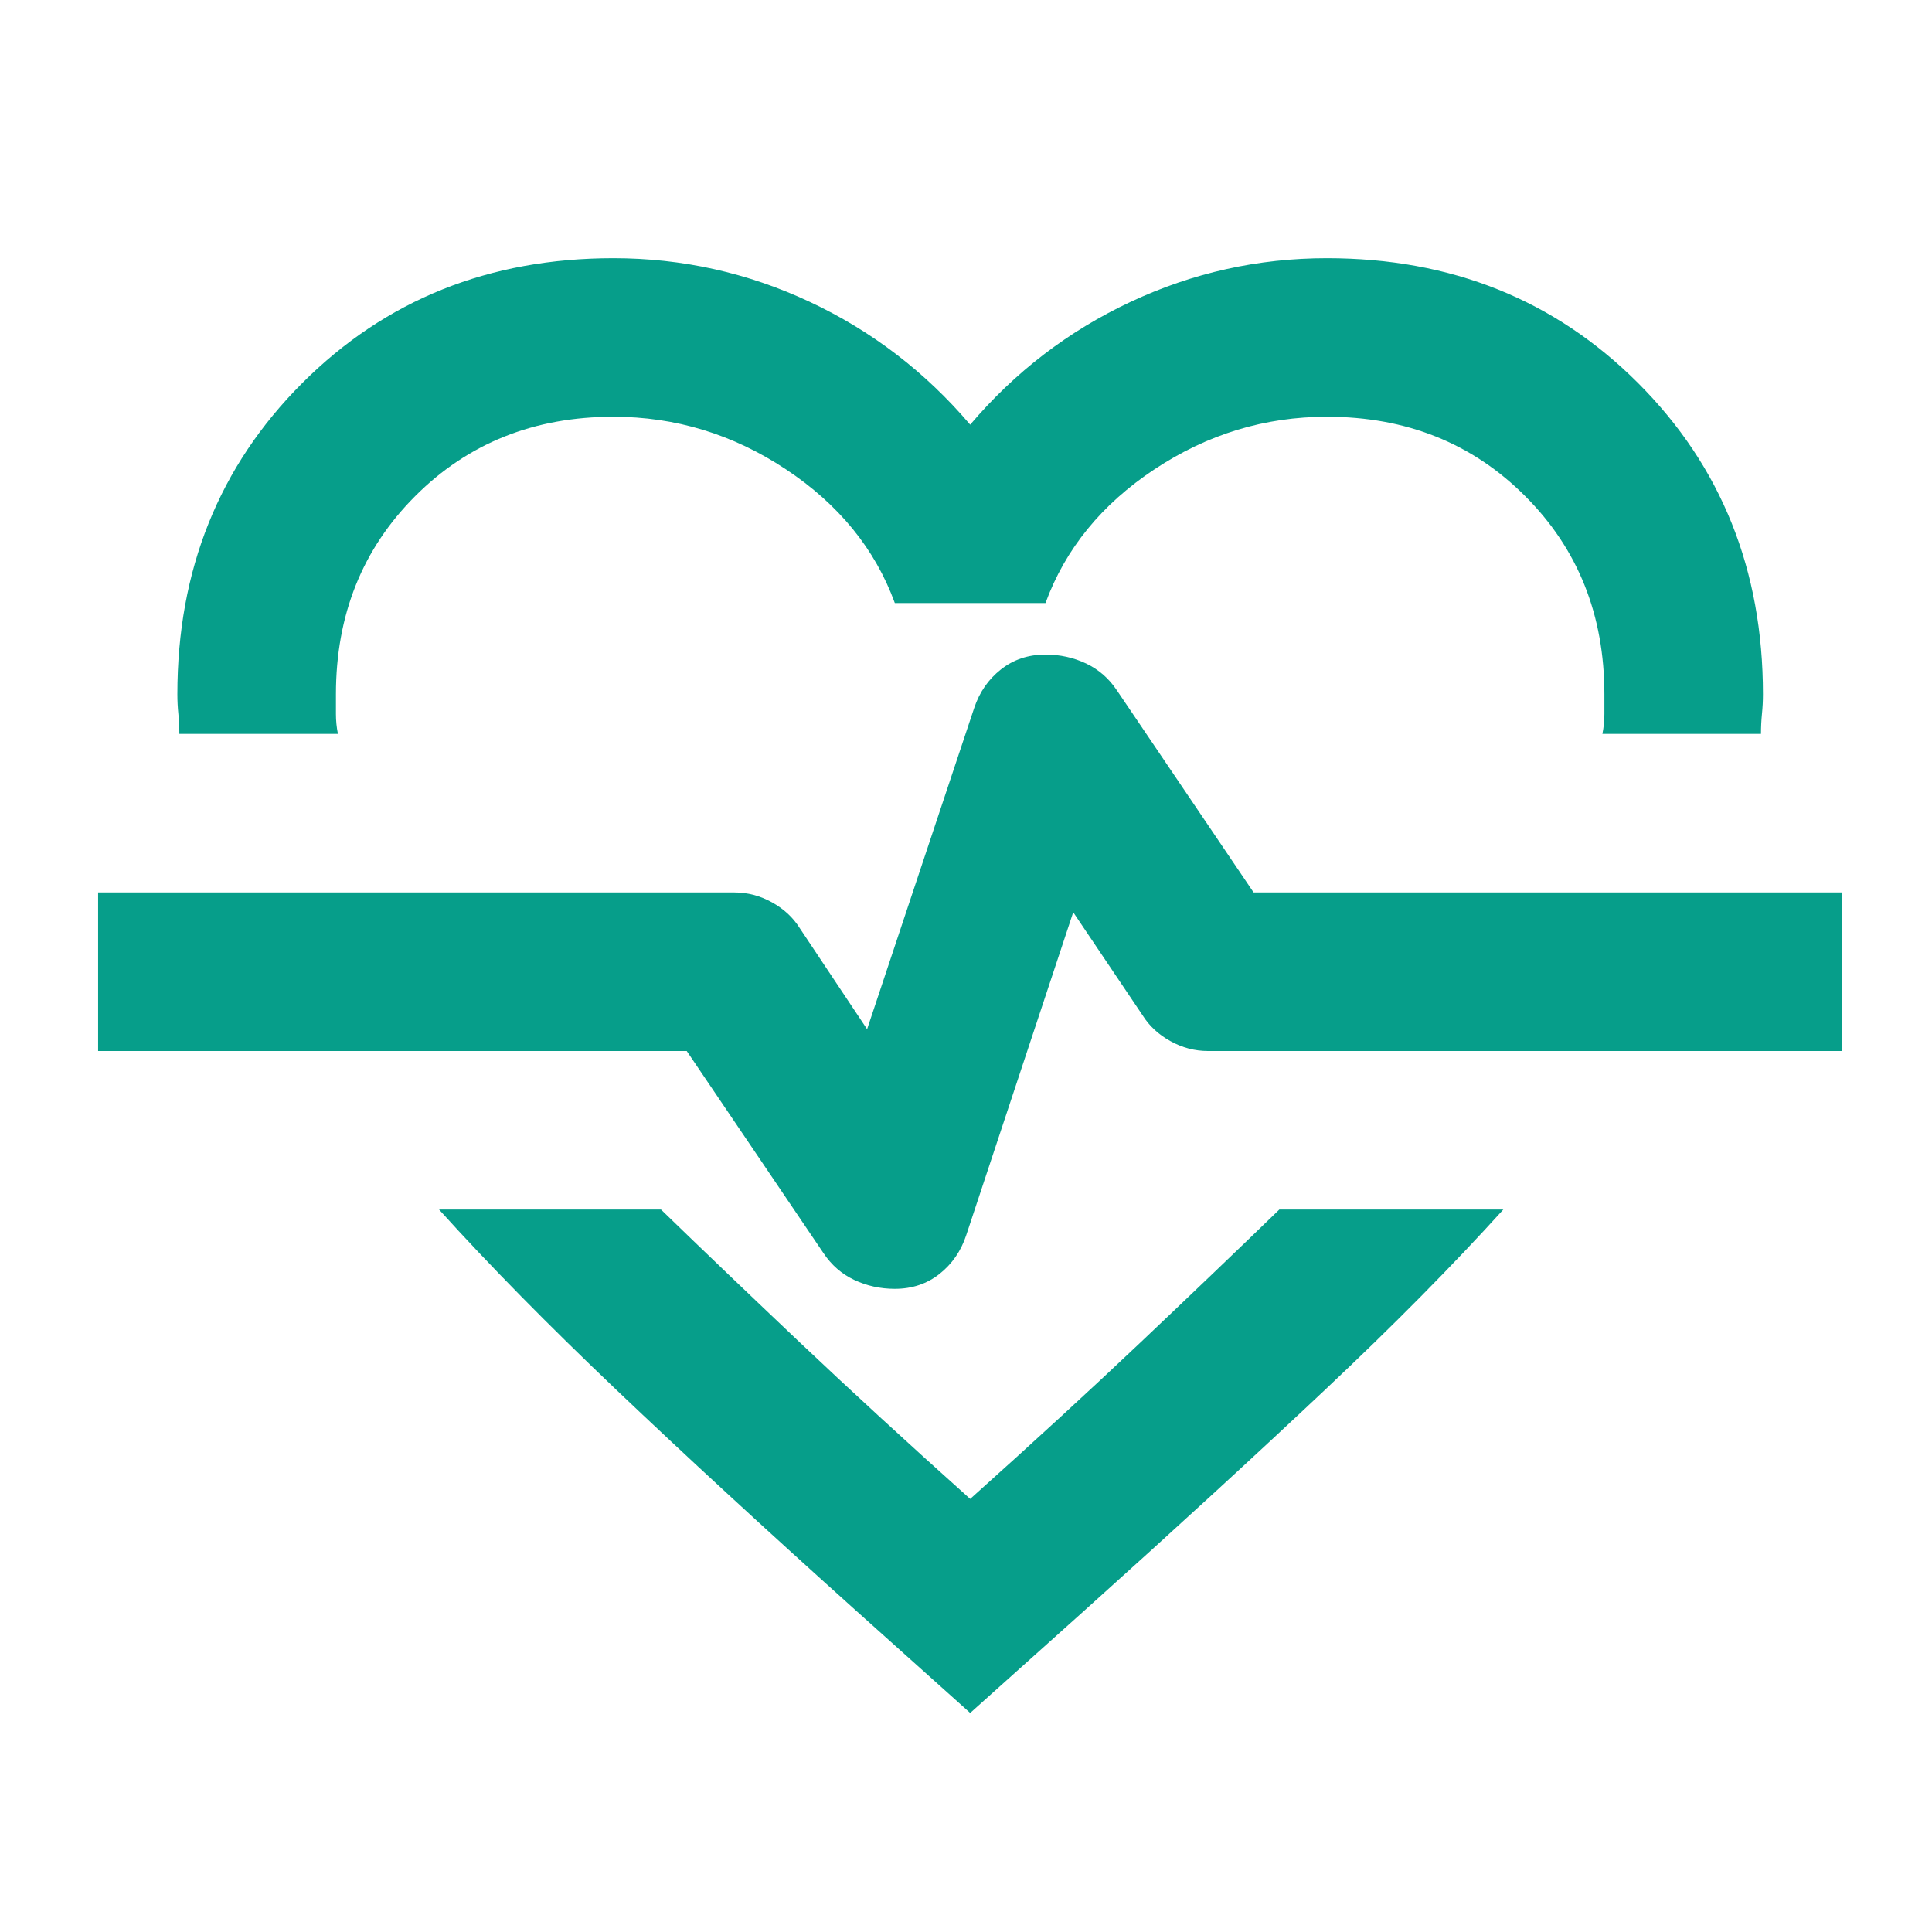 <svg width="42" height="42" viewBox="0 0 42 42" fill="none" xmlns="http://www.w3.org/2000/svg">
<mask id="mask0_1184_29815" style="mask-type:alpha" maskUnits="userSpaceOnUse" x="0" y="0" width="42" height="42">
<rect x="0.41" y="0.441" width="41.362" height="41.362" fill="#D9D9D9"/>
</mask>
<g mask="url(#mask0_1184_29815)">
<path d="M13.335 5.613C14.829 5.613 16.251 5.929 17.601 6.561C18.951 7.193 20.114 8.084 21.091 9.232C22.067 8.084 23.23 7.193 24.581 6.561C25.931 5.929 27.352 5.613 28.846 5.613C31.546 5.613 33.801 6.518 35.611 8.328C37.42 10.137 38.325 12.392 38.325 15.092C38.325 15.236 38.318 15.379 38.303 15.523C38.289 15.667 38.282 15.81 38.282 15.954H34.835C34.864 15.81 34.878 15.667 34.878 15.523V15.092C34.878 13.369 34.304 11.932 33.155 10.784C32.006 9.635 30.57 9.06 28.846 9.06C27.496 9.06 26.247 9.441 25.098 10.202C23.949 10.963 23.159 11.932 22.728 13.11H19.453C19.023 11.932 18.233 10.963 17.084 10.202C15.935 9.441 14.685 9.06 13.335 9.06C11.612 9.06 10.175 9.635 9.027 10.784C7.878 11.932 7.303 13.369 7.303 15.092V15.523C7.303 15.667 7.317 15.81 7.346 15.954H3.899C3.899 15.81 3.892 15.667 3.878 15.523C3.863 15.379 3.856 15.236 3.856 15.092C3.856 12.392 4.761 10.137 6.571 8.328C8.38 6.518 10.635 5.613 13.335 5.613ZM9.544 26.294H14.369C15.288 27.185 16.294 28.147 17.385 29.181C18.477 30.215 19.712 31.35 21.091 32.585C22.469 31.35 23.704 30.215 24.796 29.181C25.887 28.147 26.893 27.185 27.812 26.294H32.681C31.589 27.501 30.297 28.808 28.803 30.215C27.309 31.623 25.572 33.217 23.59 34.998L21.091 37.238L18.592 34.998C16.61 33.217 14.879 31.623 13.4 30.215C11.921 28.808 10.635 27.501 9.544 26.294ZM19.453 28.018C19.827 28.018 20.15 27.91 20.423 27.695C20.696 27.479 20.89 27.199 21.004 26.855L23.331 19.832L24.839 22.072C24.983 22.302 25.184 22.489 25.442 22.632C25.701 22.776 25.974 22.848 26.261 22.848H40.048V19.401H27.252L24.279 15.006C24.107 14.748 23.884 14.554 23.611 14.424C23.338 14.295 23.044 14.23 22.728 14.23C22.354 14.23 22.031 14.338 21.758 14.554C21.485 14.769 21.292 15.049 21.177 15.394L18.85 22.374L17.385 20.176C17.242 19.947 17.041 19.76 16.782 19.616C16.523 19.473 16.251 19.401 15.963 19.401H2.133V22.848H14.929L17.902 27.242C18.075 27.501 18.297 27.695 18.57 27.824C18.843 27.953 19.137 28.018 19.453 28.018Z" fill="#069E8A"/>
</g>
</svg>
